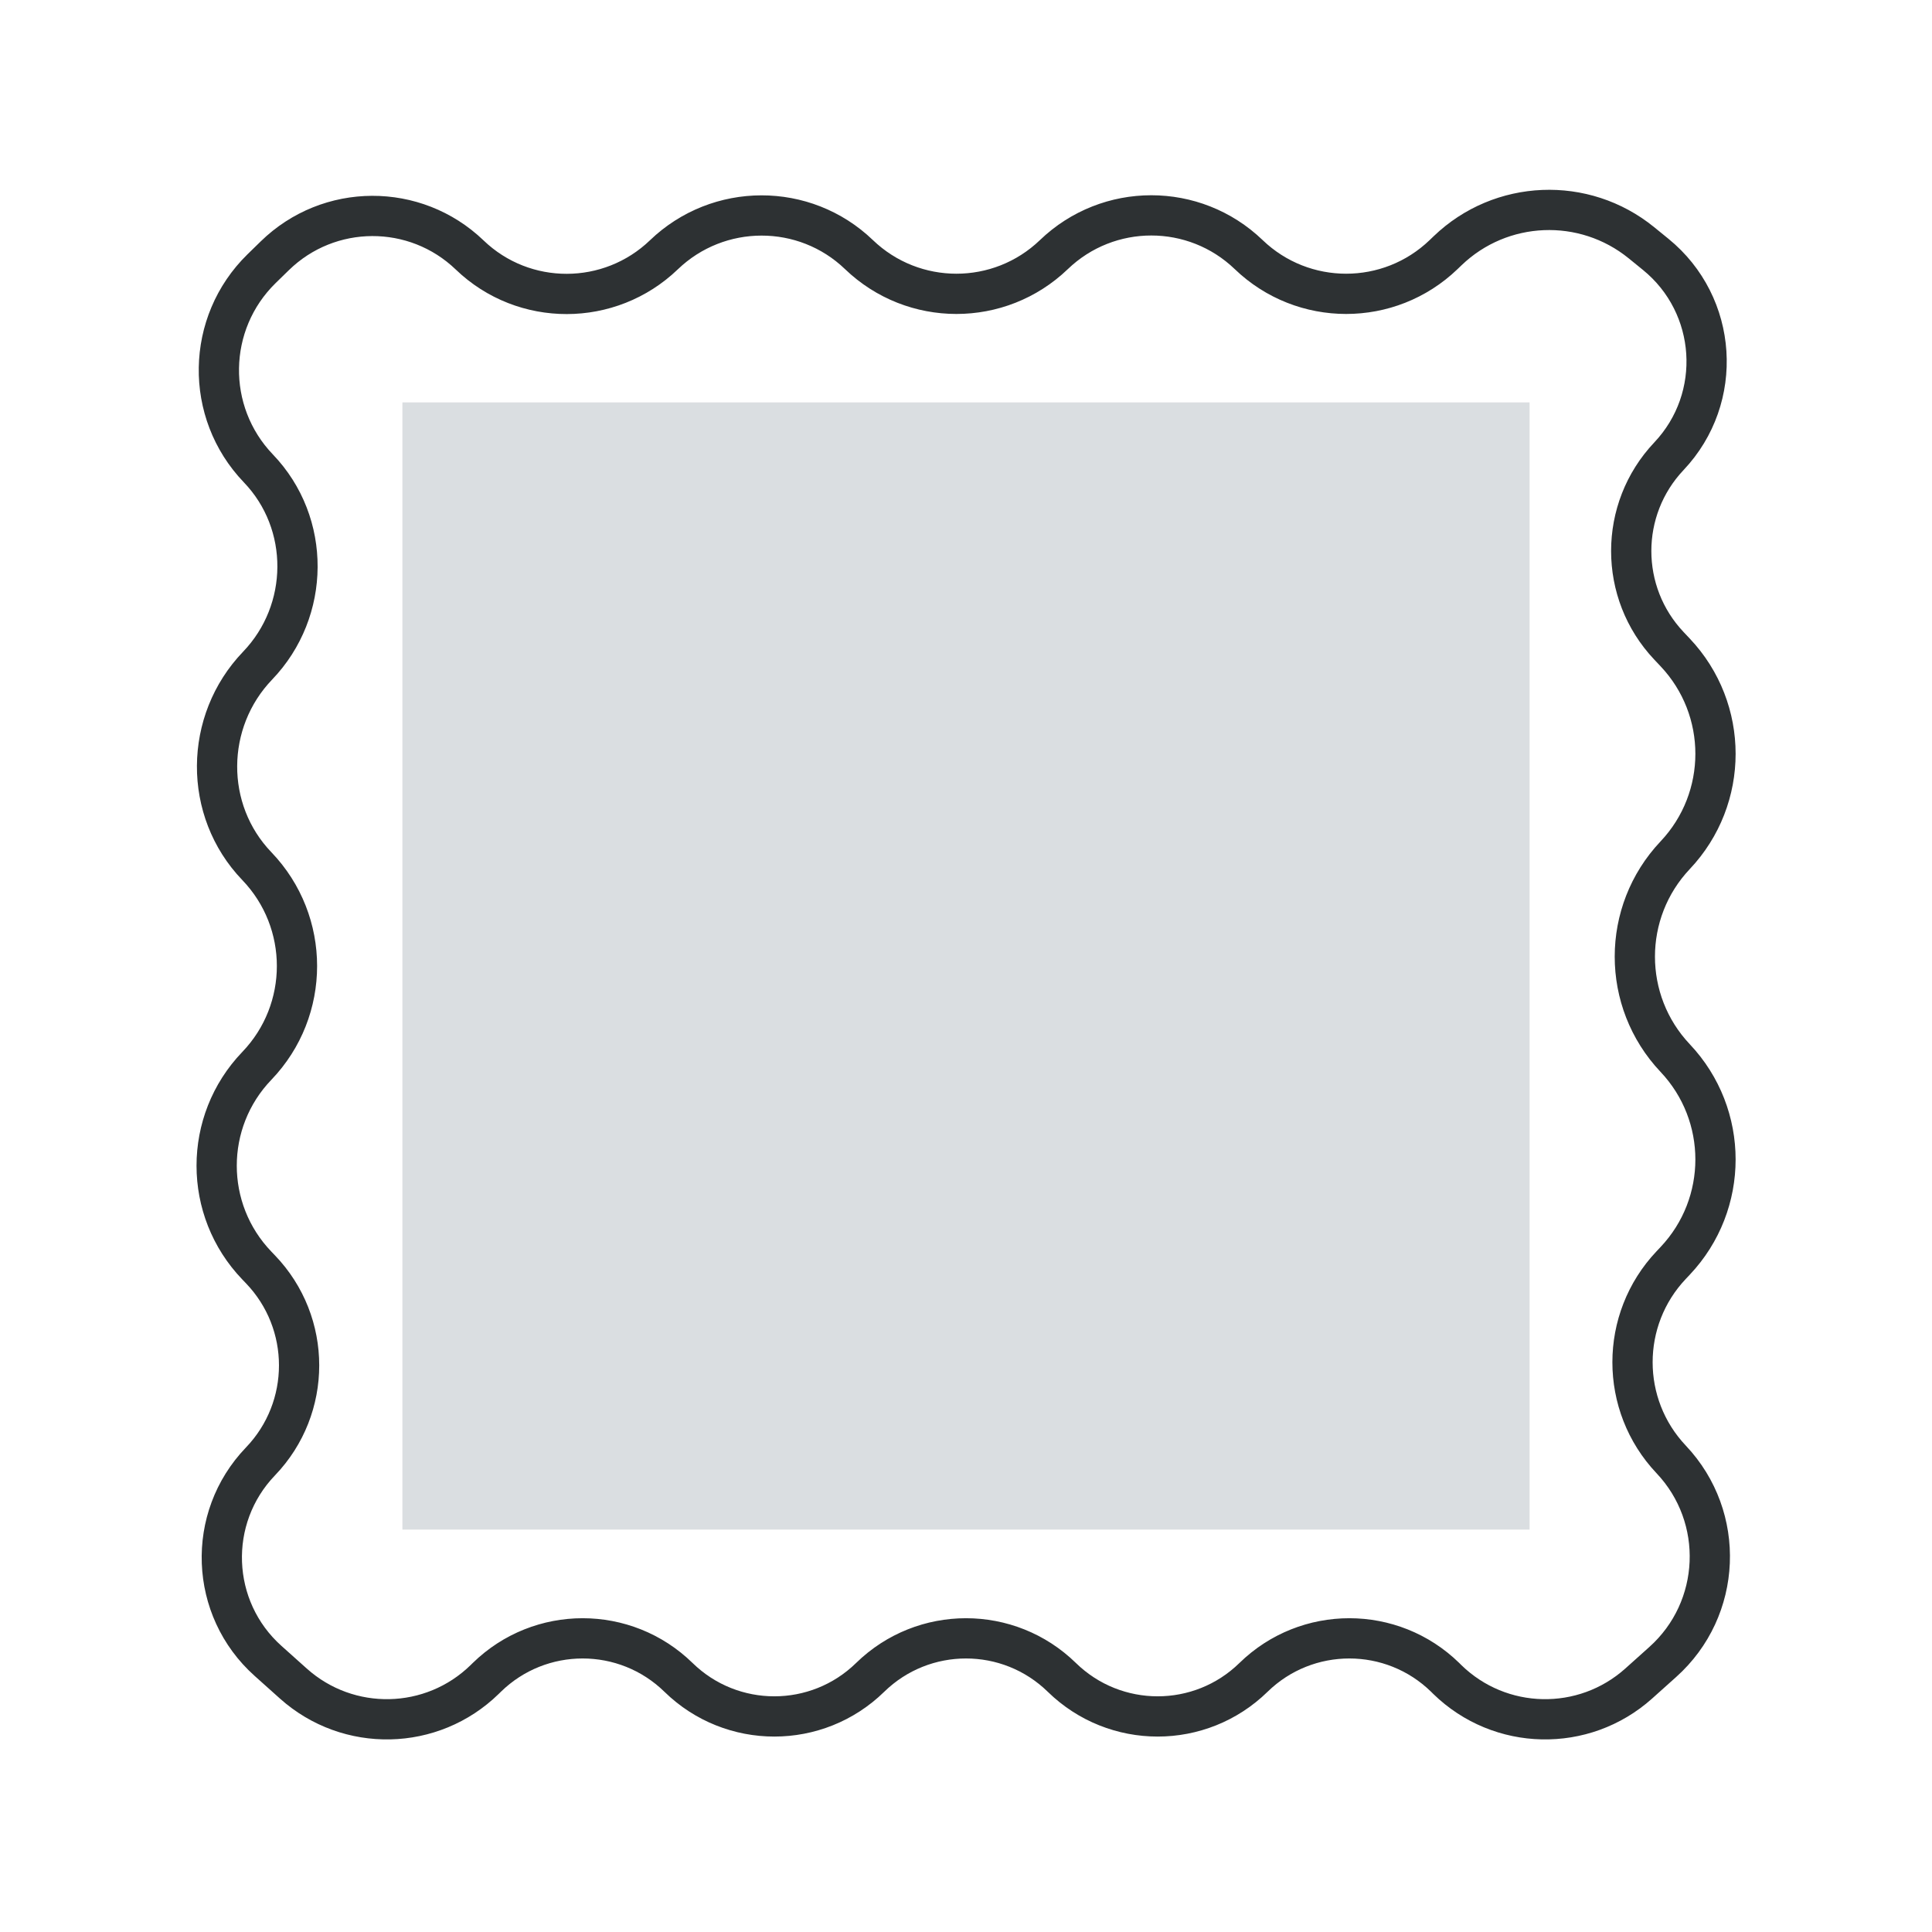 <svg xmlns="http://www.w3.org/2000/svg" fill="none" viewBox="0 0 48 48" height="48" width="48">
<rect fill="#E1E1E1" height="28" width="28" y="10" x="10"></rect>
<rect fill="#DADEE1" height="28" width="28" y="10" x="10"></rect>
<path stroke="#2D3133" d="M6.827 6.355L6.499 6.675C5.116 8.027 5.08 10.241 6.419 11.637C7.728 13.001 7.709 15.174 6.4 16.538C5.07 17.924 5.05 20.133 6.381 21.519C7.711 22.905 7.711 25.095 6.381 26.481C5.05 27.867 5.05 30.056 6.381 31.442L6.471 31.536C7.751 32.869 7.751 34.976 6.471 36.309C5.12 37.716 5.205 39.963 6.659 41.264L7.289 41.828C8.654 43.05 10.733 43.005 12.043 41.725L12.095 41.674C13.419 40.381 15.533 40.381 16.857 41.674C18.181 42.968 20.295 42.968 21.619 41.674C22.943 40.381 25.057 40.381 26.381 41.674C27.705 42.968 29.819 42.968 31.143 41.674C32.467 40.381 34.581 40.381 35.905 41.674L35.956 41.725C37.267 43.005 39.346 43.05 40.712 41.828L41.31 41.292C42.784 39.973 42.879 37.697 41.52 36.259C40.239 34.904 40.239 32.785 41.52 31.431L41.619 31.326C42.955 29.912 42.955 27.701 41.619 26.287C40.283 24.873 40.283 22.662 41.619 21.248C42.955 19.834 42.955 17.623 41.619 16.209L41.464 16.045C40.215 14.723 40.215 12.656 41.464 11.335C42.833 9.886 42.682 7.579 41.136 6.32L40.782 6.032C39.357 4.872 37.29 4.957 35.965 6.23L35.865 6.326C34.513 7.625 32.376 7.625 31.024 6.326C29.672 5.026 27.535 5.026 26.183 6.326C24.83 7.625 22.694 7.625 21.341 6.326C19.989 5.026 17.847 5.031 16.495 6.33C15.148 7.624 13.015 7.629 11.669 6.335C10.314 5.034 8.171 5.043 6.827 6.355Z"></path>
</svg>
